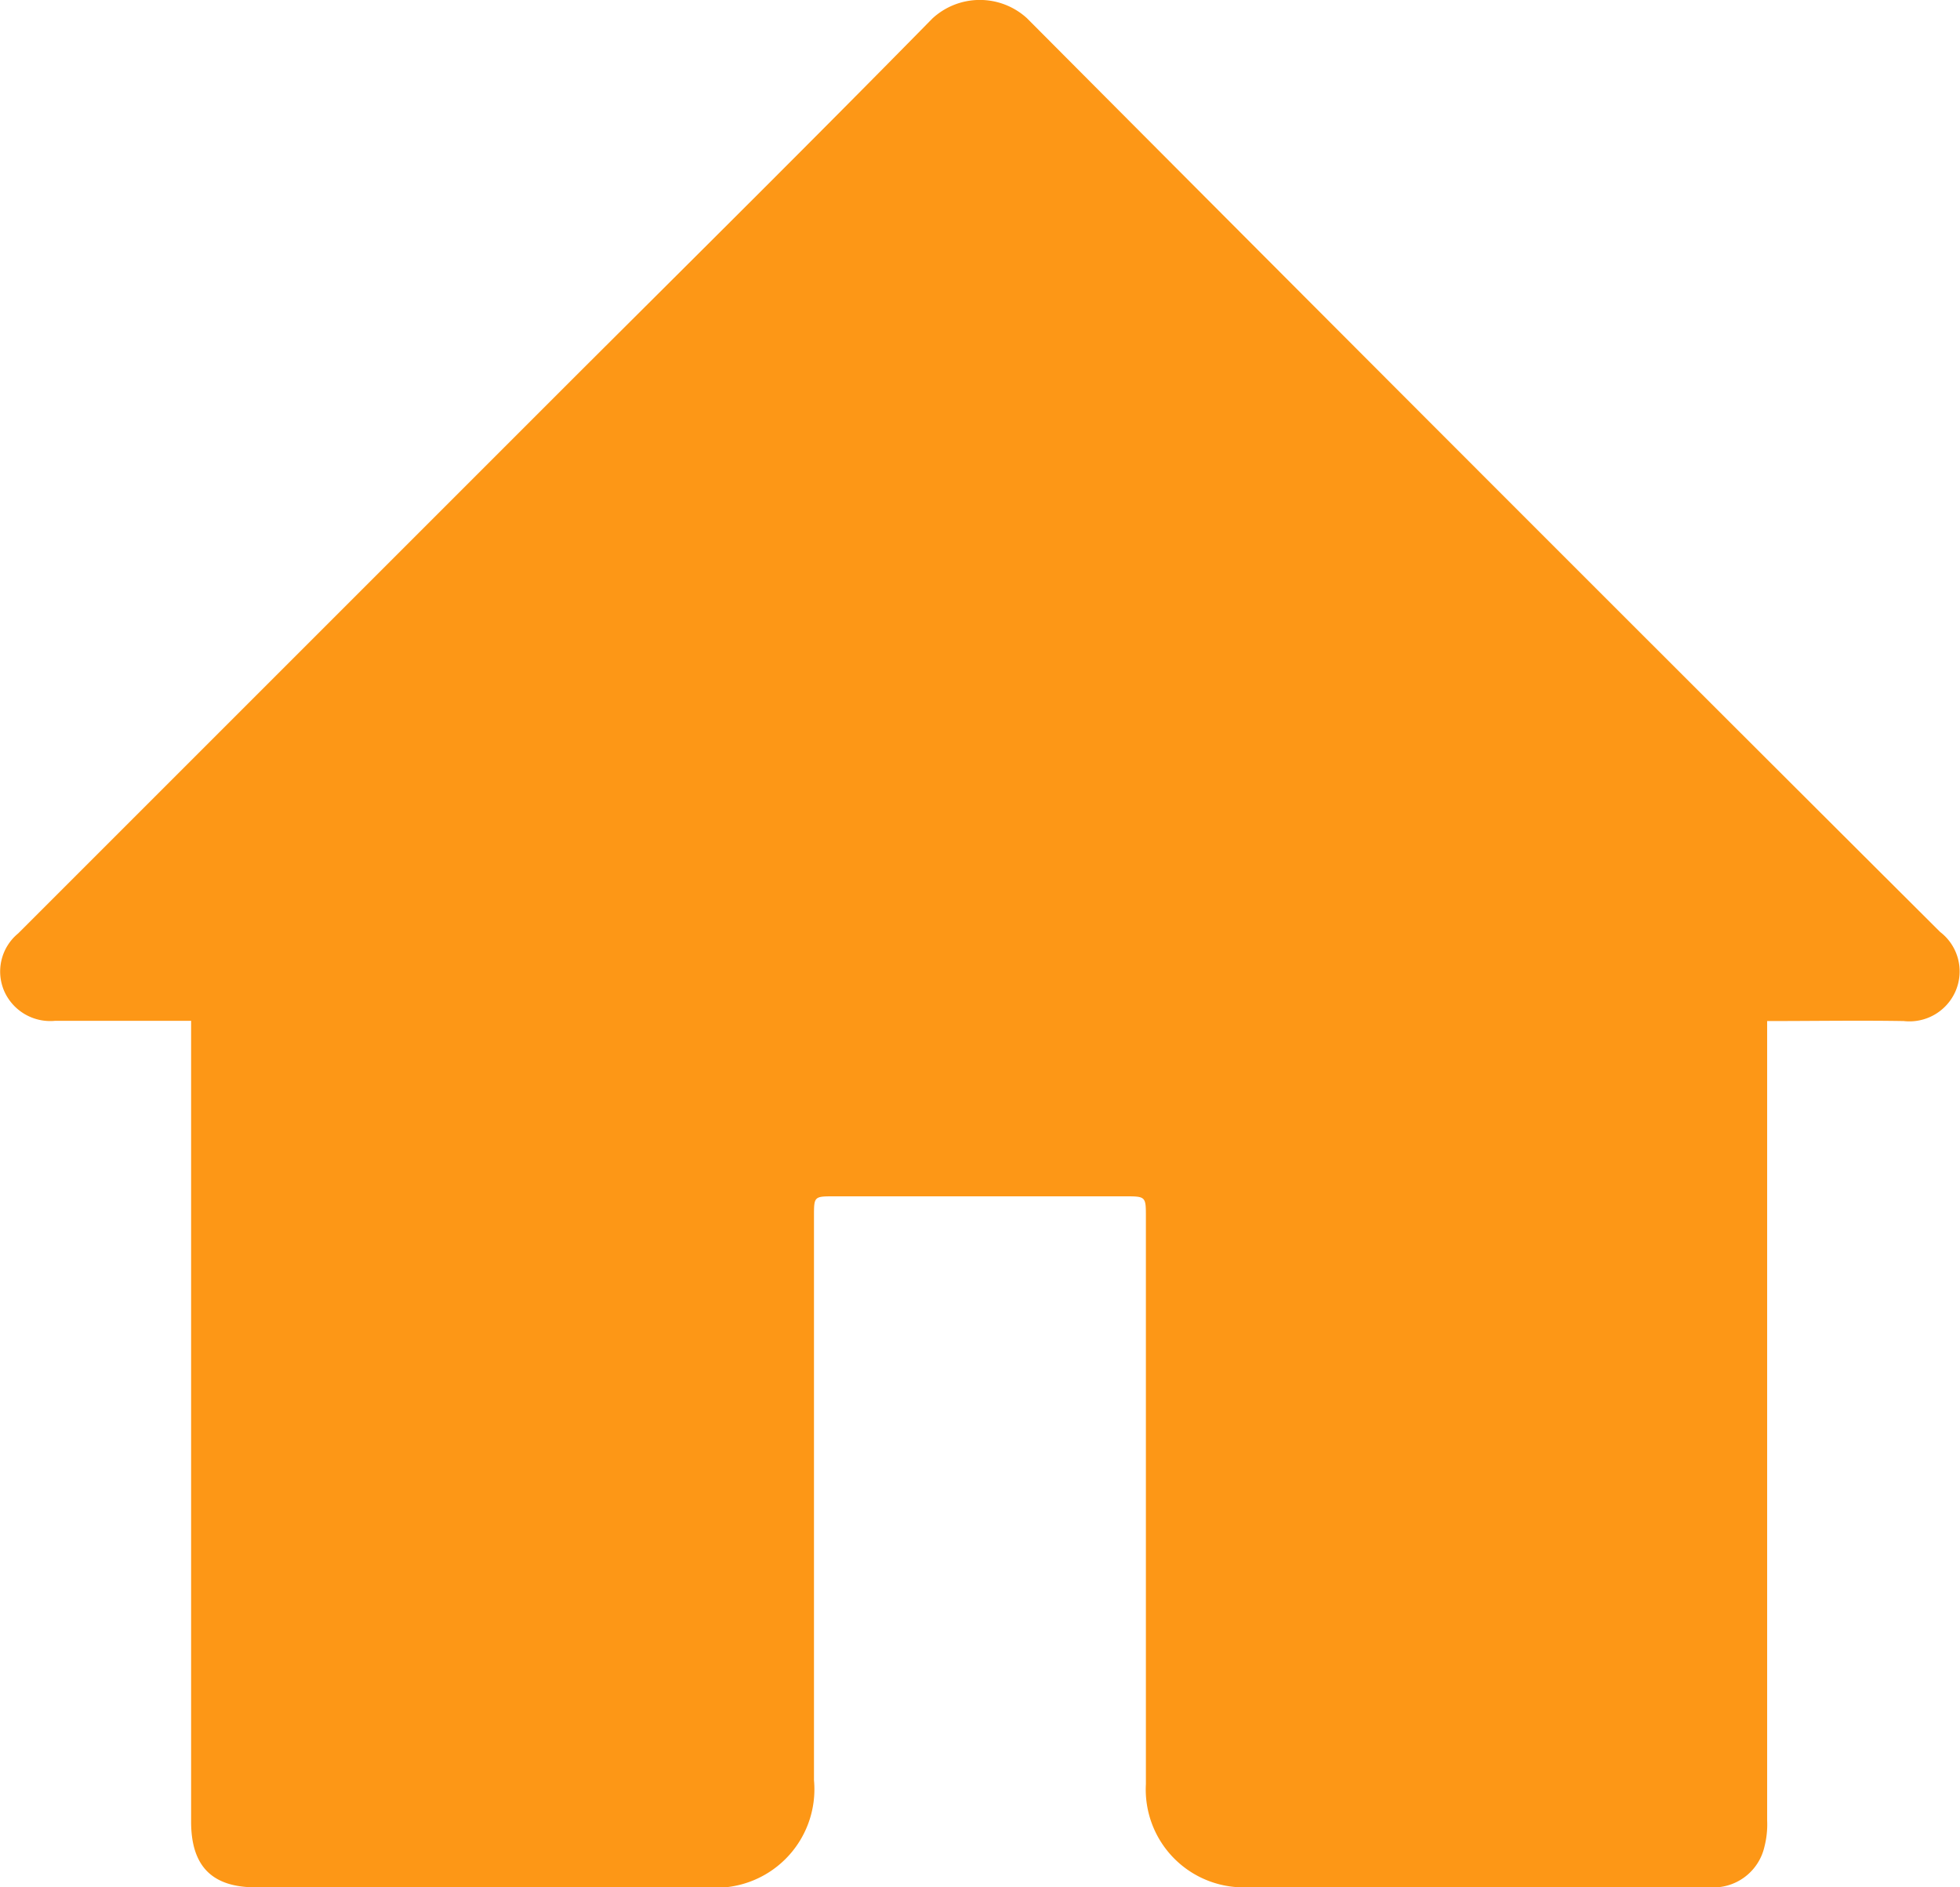 <svg id="Grupo_160" data-name="Grupo 160" xmlns="http://www.w3.org/2000/svg" xmlns:xlink="http://www.w3.org/1999/xlink" width="31.568" height="30.395" viewBox="0 0 31.568 30.395">
  <defs>
    <clipPath id="clip-path">
      <rect id="Rectángulo_17" data-name="Rectángulo 17" width="31.568" height="30.395" fill="#fd9716"/>
    </clipPath>
  </defs>
  <g id="Grupo_134" data-name="Grupo 134" clip-path="url(#clip-path)">
    <path id="Trazado_4" data-name="Trazado 4" d="M3.079,16.443c-.761,0-1.475,0-2.189,0a.811.811,0,0,1-.818-.469.794.794,0,0,1,.22-.938L9.228,6.1C11.16,4.173,13.1,2.252,15.016.3A1.126,1.126,0,0,1,16.54.294q7.339,7.373,14.708,14.718a.8.8,0,0,1,.249.952.81.81,0,0,1-.835.483c-.722-.012-1.444,0-2.2,0v.367q0,6.255,0,12.51a1.443,1.443,0,0,1-.044.423.843.843,0,0,1-.9.651H20.977c-.286,0-.572,0-.857,0a1.576,1.576,0,0,1-1.664-1.661q0-4.565,0-9.13c0-.337,0-.337-.345-.337H13.443c-.333,0-.333,0-.333.324q0,4.54,0,9.08A1.586,1.586,0,0,1,11.383,30.4H4.119c-.705,0-1.041-.341-1.041-1.059q0-6.255,0-12.509v-.385" transform="translate(0 -0.001)" fill="#fd9716"/>
  </g>
</svg>
